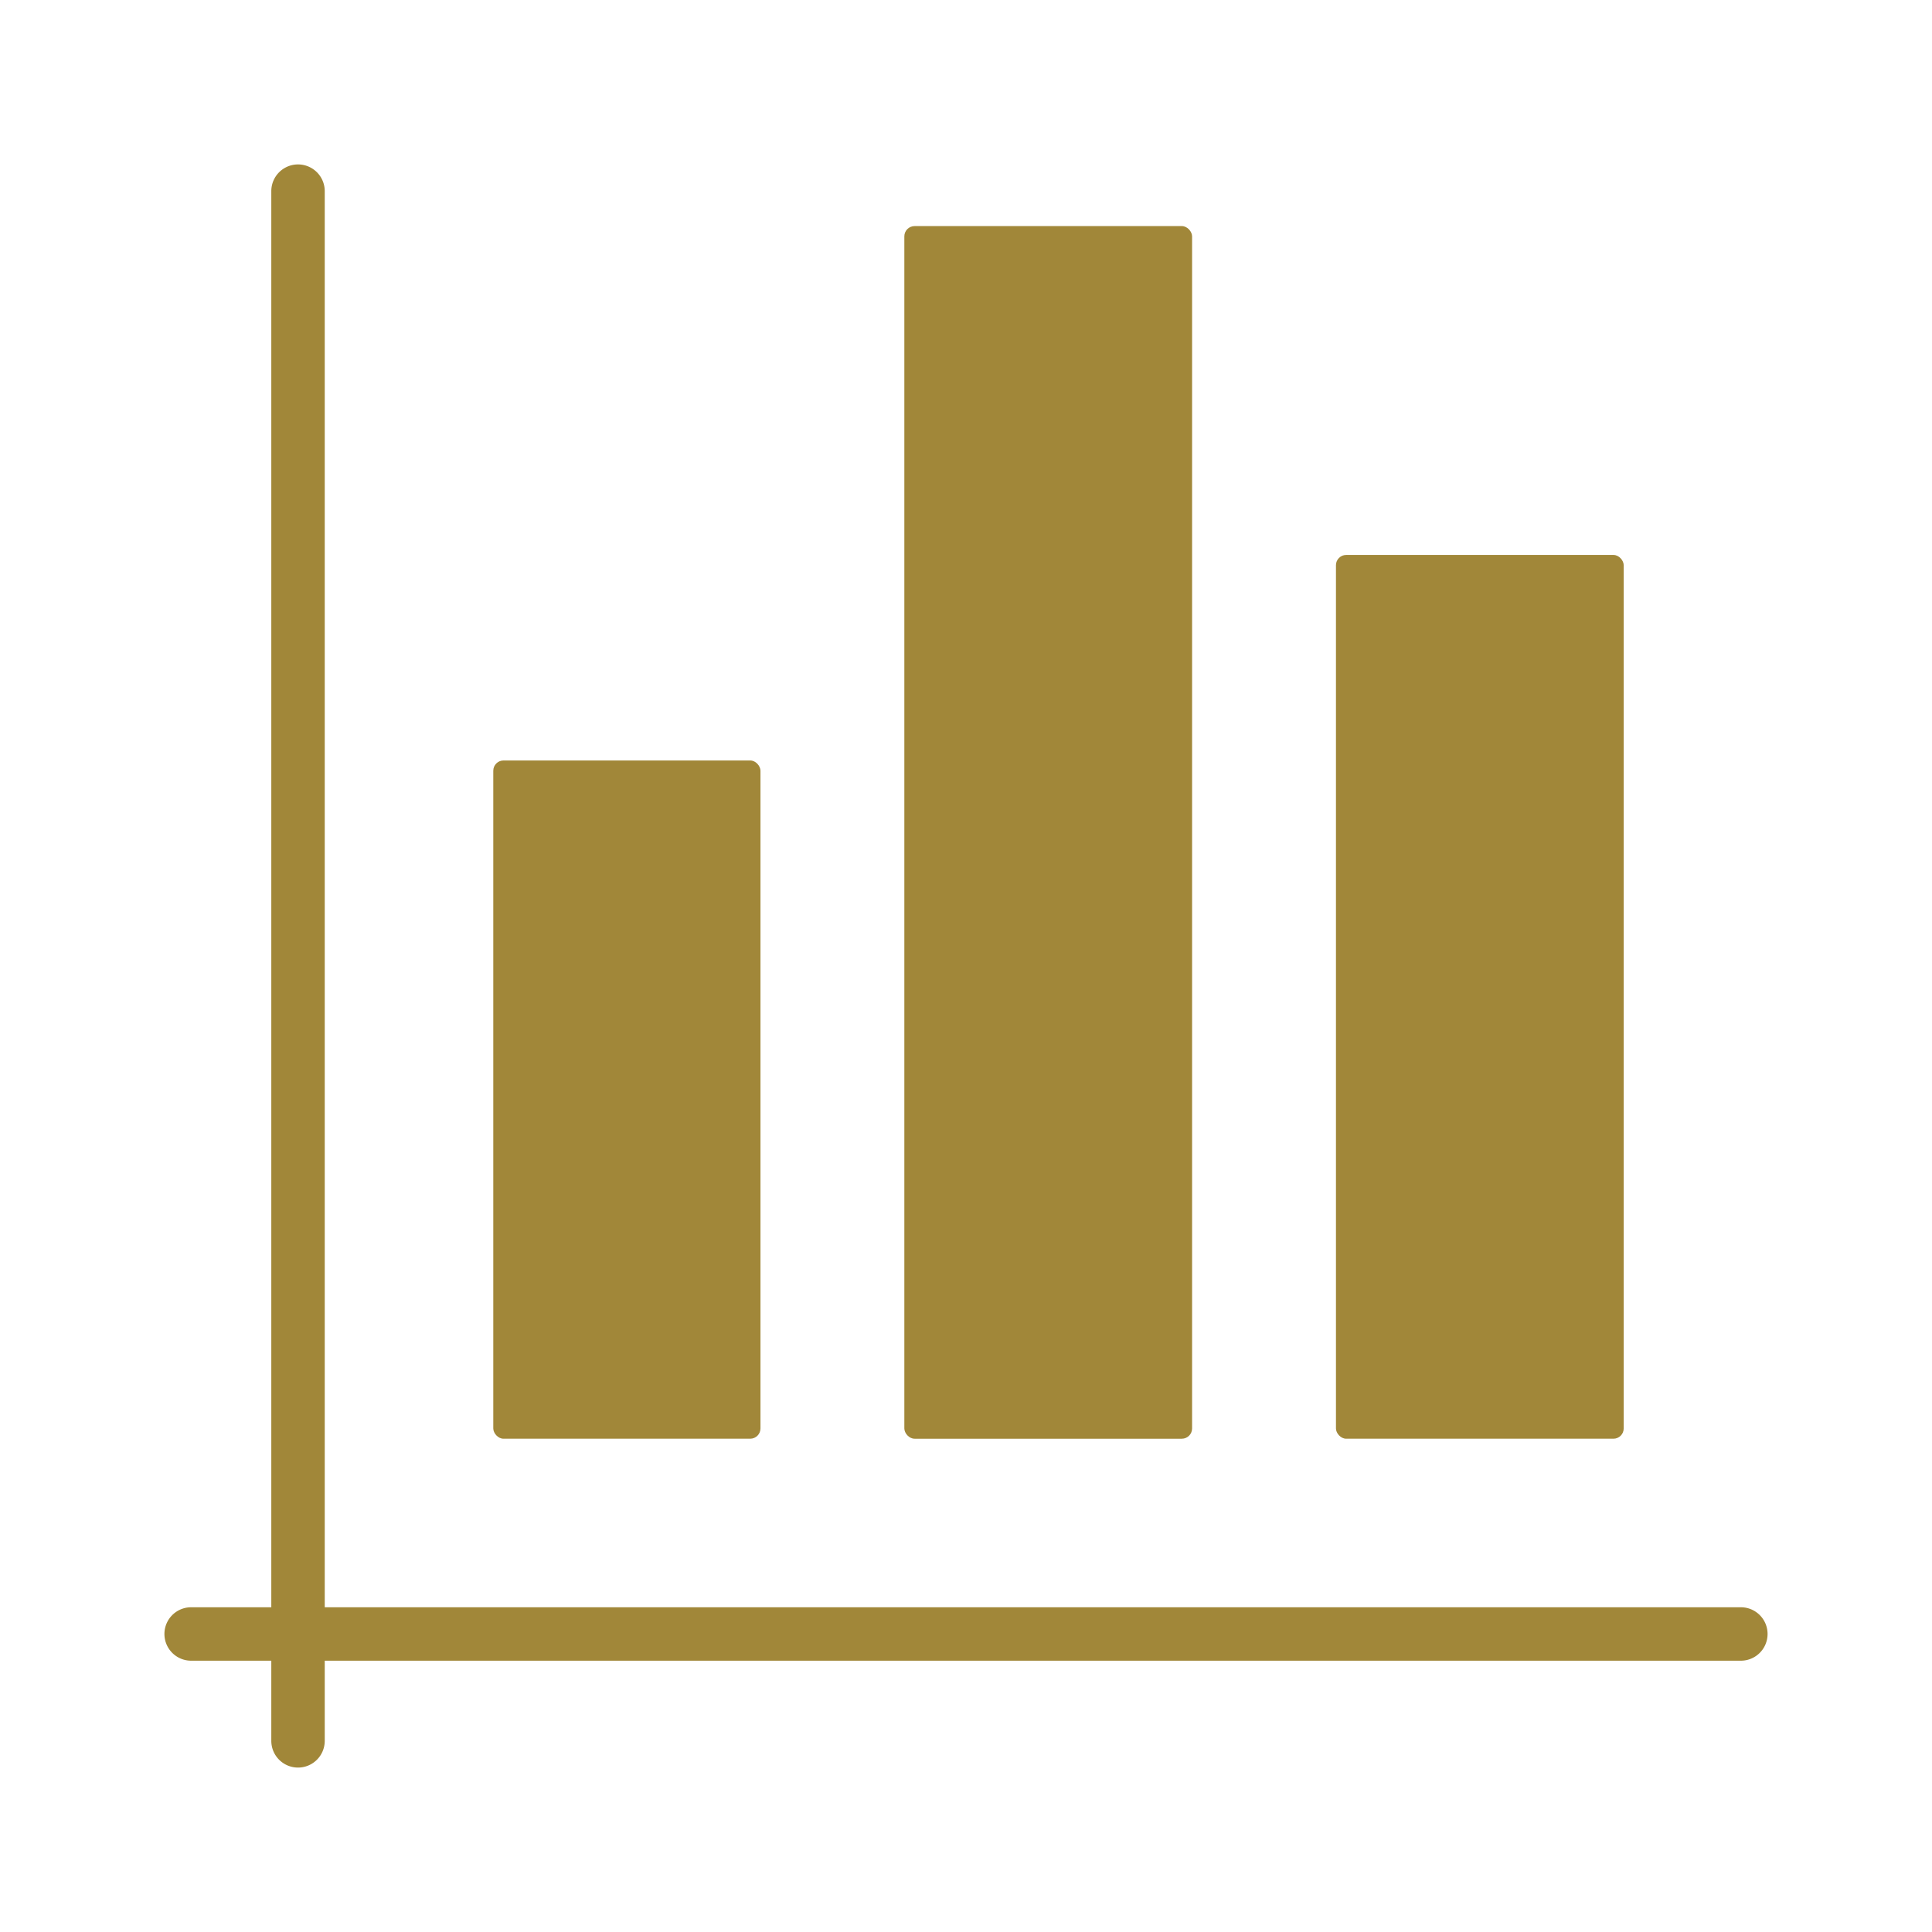 <svg xmlns="http://www.w3.org/2000/svg" xmlns:xlink="http://www.w3.org/1999/xlink" width="94" height="94" viewBox="0 0 94 94">
  <defs>
    <clipPath id="clip-Changeway-obchod">
      <rect width="94" height="94"/>
    </clipPath>
  </defs>
  <g id="Changeway-obchod" clip-path="url(#clip-Changeway-obchod)">
    <g id="Group_14" data-name="Group 14" transform="translate(-832 -4190)">
      <path id="Path_102" data-name="Path 102" d="M916.7,4268.2H847.8v-68.9a1.3,1.3,0,0,0-2.6,0v68.9h-3.9a1.3,1.3,0,1,0,0,2.6h3.9v3.9a1.3,1.3,0,0,0,2.6,0v-3.9h68.9a1.3,1.3,0,1,0,0-2.6Z" fill="#a18739"/>
      <rect id="Rectangle_48" data-name="Rectangle 48" width="13" height="33" rx="0.5" transform="translate(856 4227)" fill="#a18739"/>
      <rect id="Rectangle_49" data-name="Rectangle 49" width="14" height="43" rx="0.5" transform="translate(897 4217)" fill="#a18739"/>
      <rect id="Rectangle_50" data-name="Rectangle 50" width="14" height="59" rx="0.5" transform="translate(876 4201)" fill="#a18739"/>
    </g>
  </g>
</svg>
